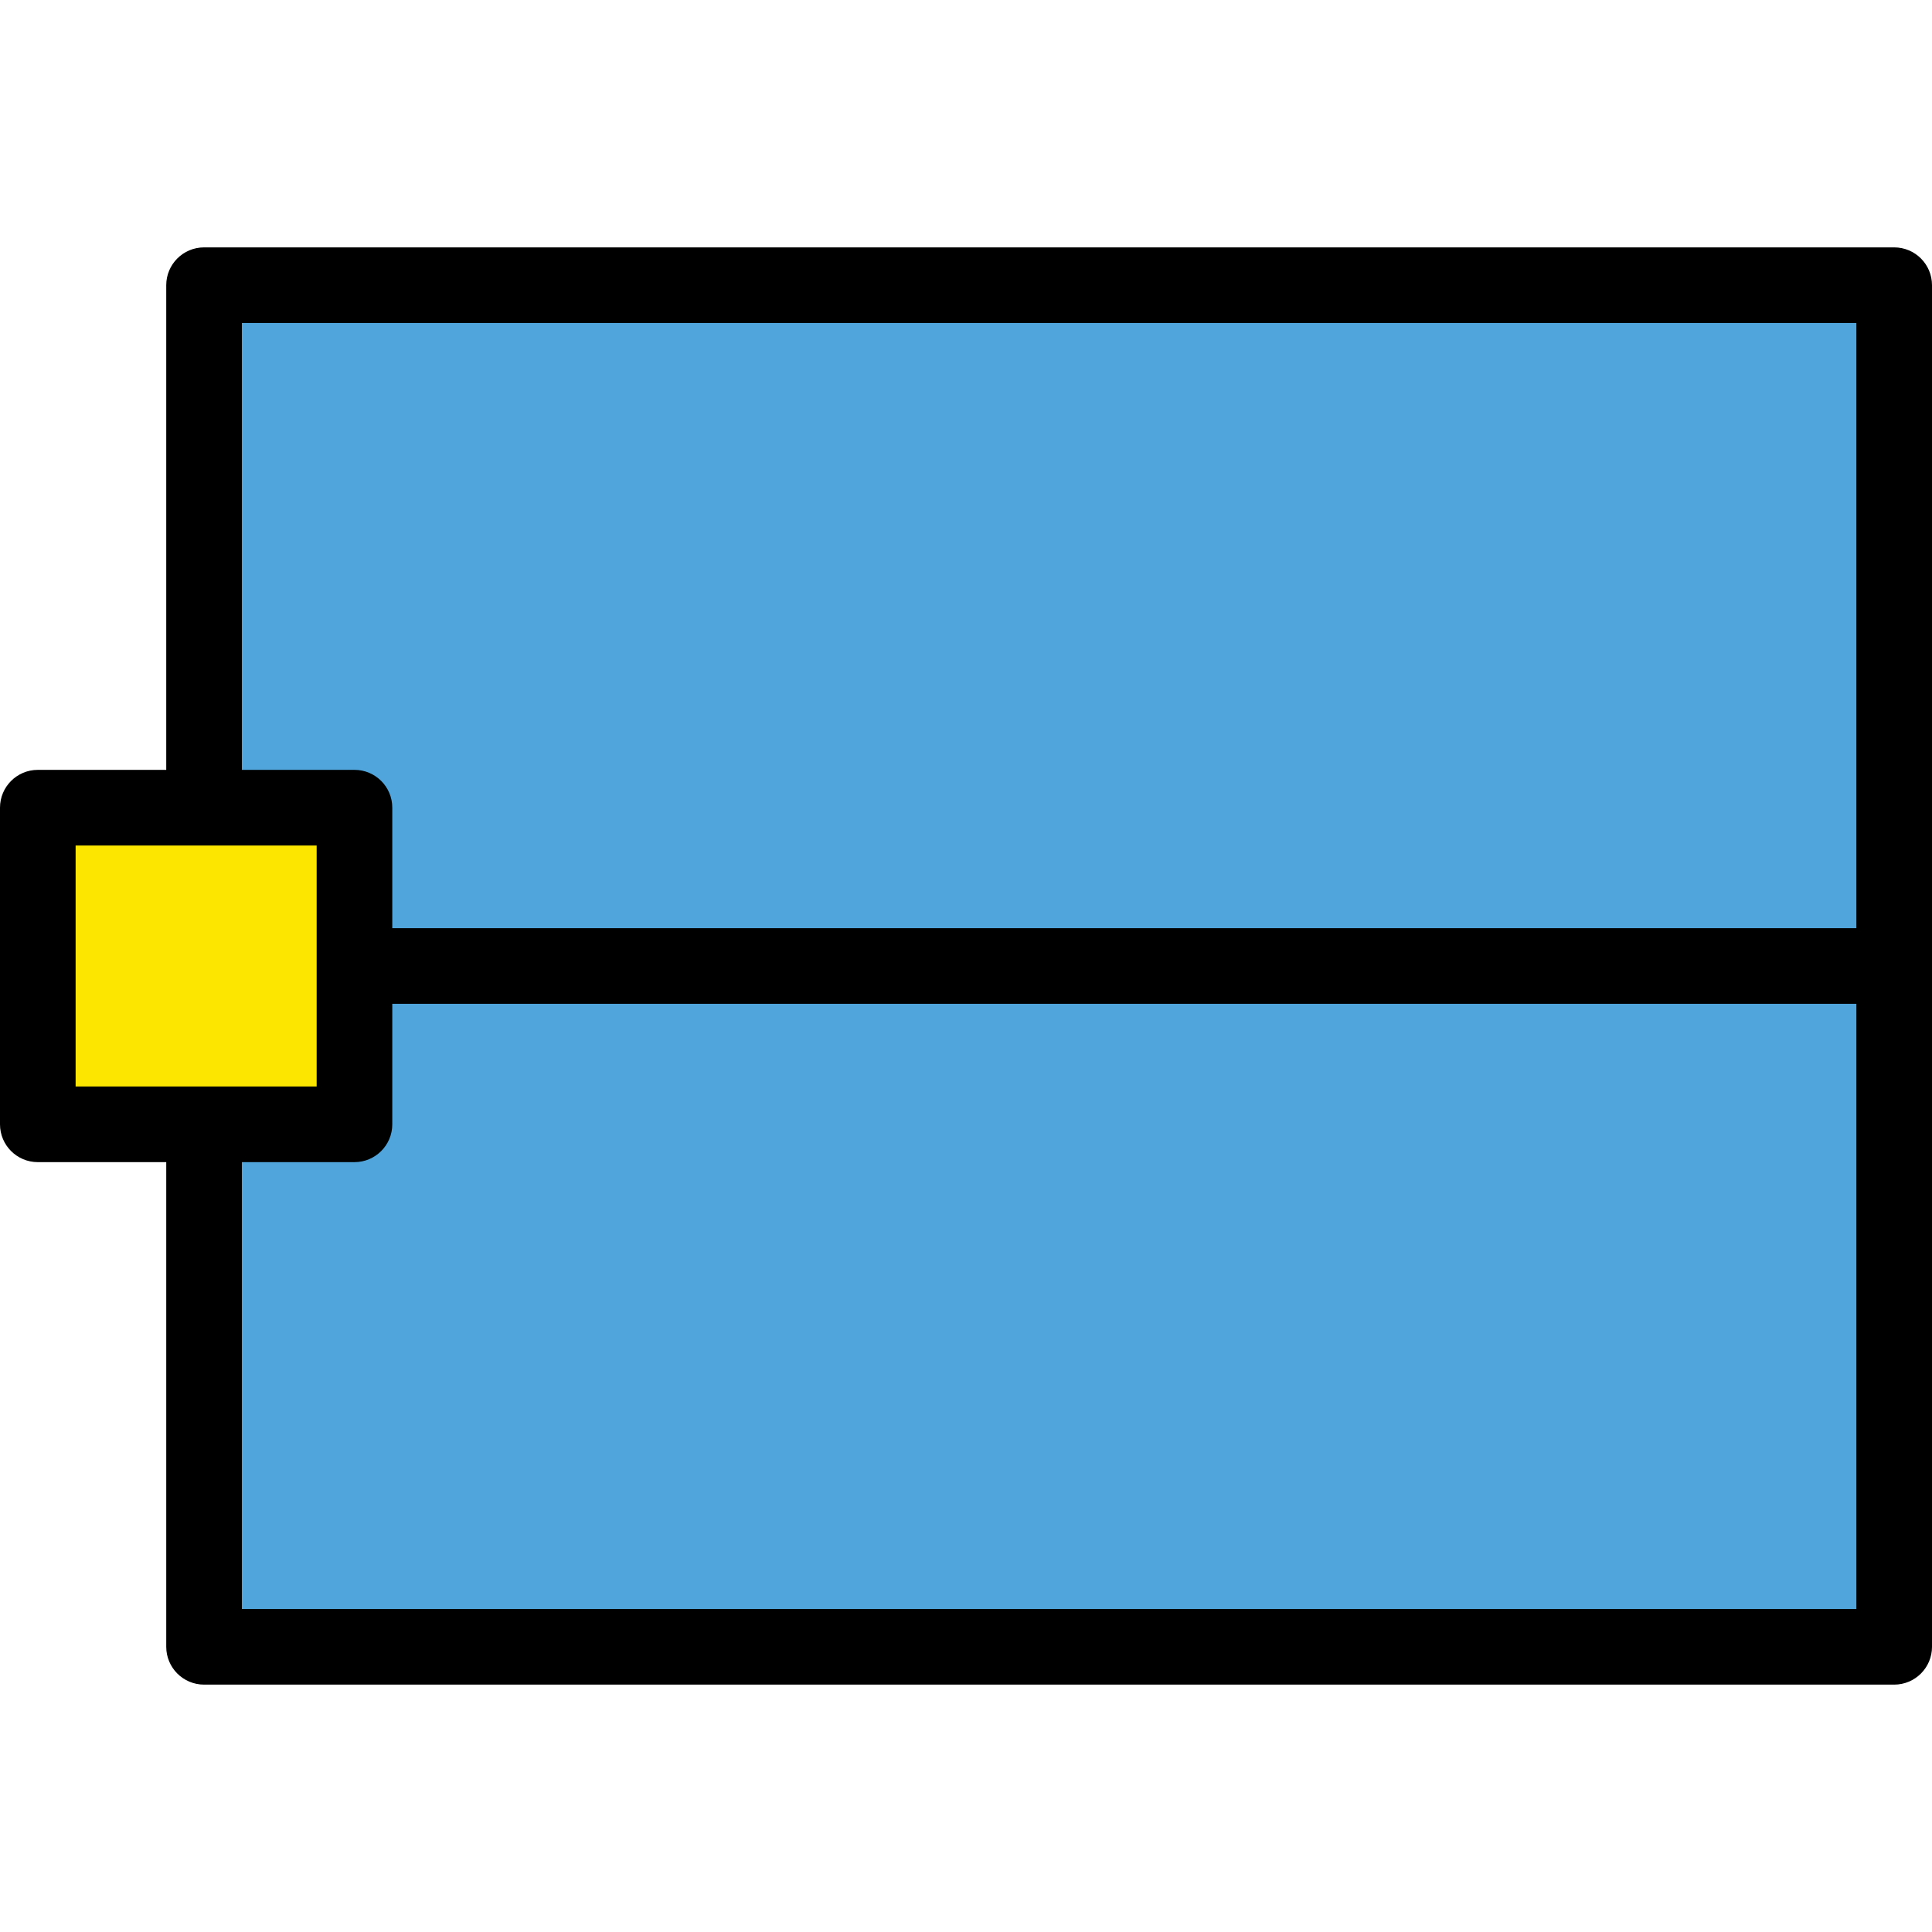 <?xml version="1.0" encoding="iso-8859-1"?>
<!-- Uploaded to: SVG Repo, www.svgrepo.com, Generator: SVG Repo Mixer Tools -->
<svg height="800px" width="800px" version="1.1" id="Layer_1" xmlns="http://www.w3.org/2000/svg" xmlns:xlink="http://www.w3.org/1999/xlink" 
	 viewBox="0 0 510.953 510.953" xml:space="preserve">
<g>
	<g>
		<polygon style="fill:#50A5DC;" points="53.966,75.425 53.966,213.604 93.745,213.604 93.745,297.348 53.966,297.348 
			53.966,435.527 500.953,435.527 500.953,75.425 		"/>
		<polygon style="fill:#FCE600;" points="53.966,213.604 10,213.604 10,297.348 53.966,297.348 93.745,297.348 93.745,213.604 		"/>
	</g>
	<path d="M500.953,65.425H53.966c-5.523,0-10,4.478-10,10v128.179H10c-5.523,0-10,4.478-10,10v83.744c0,5.522,4.477,10,10,10h33.966
		v128.179c0,5.522,4.477,10,10,10h446.987c5.523,0,10-4.478,10-10V75.425C510.953,69.902,506.476,65.425,500.953,65.425z
		 M63.966,85.425h426.987v160.051H103.745v-31.872c0-5.522-4.477-10-10-10H63.966V85.425z M20,287.348v-63.744h63.745v21.872v20
		v21.872H20z M490.953,425.526H63.966V307.348h29.779c5.523,0,10-4.478,10-10v-31.872h387.208V425.526z"/>
</g>
</svg>